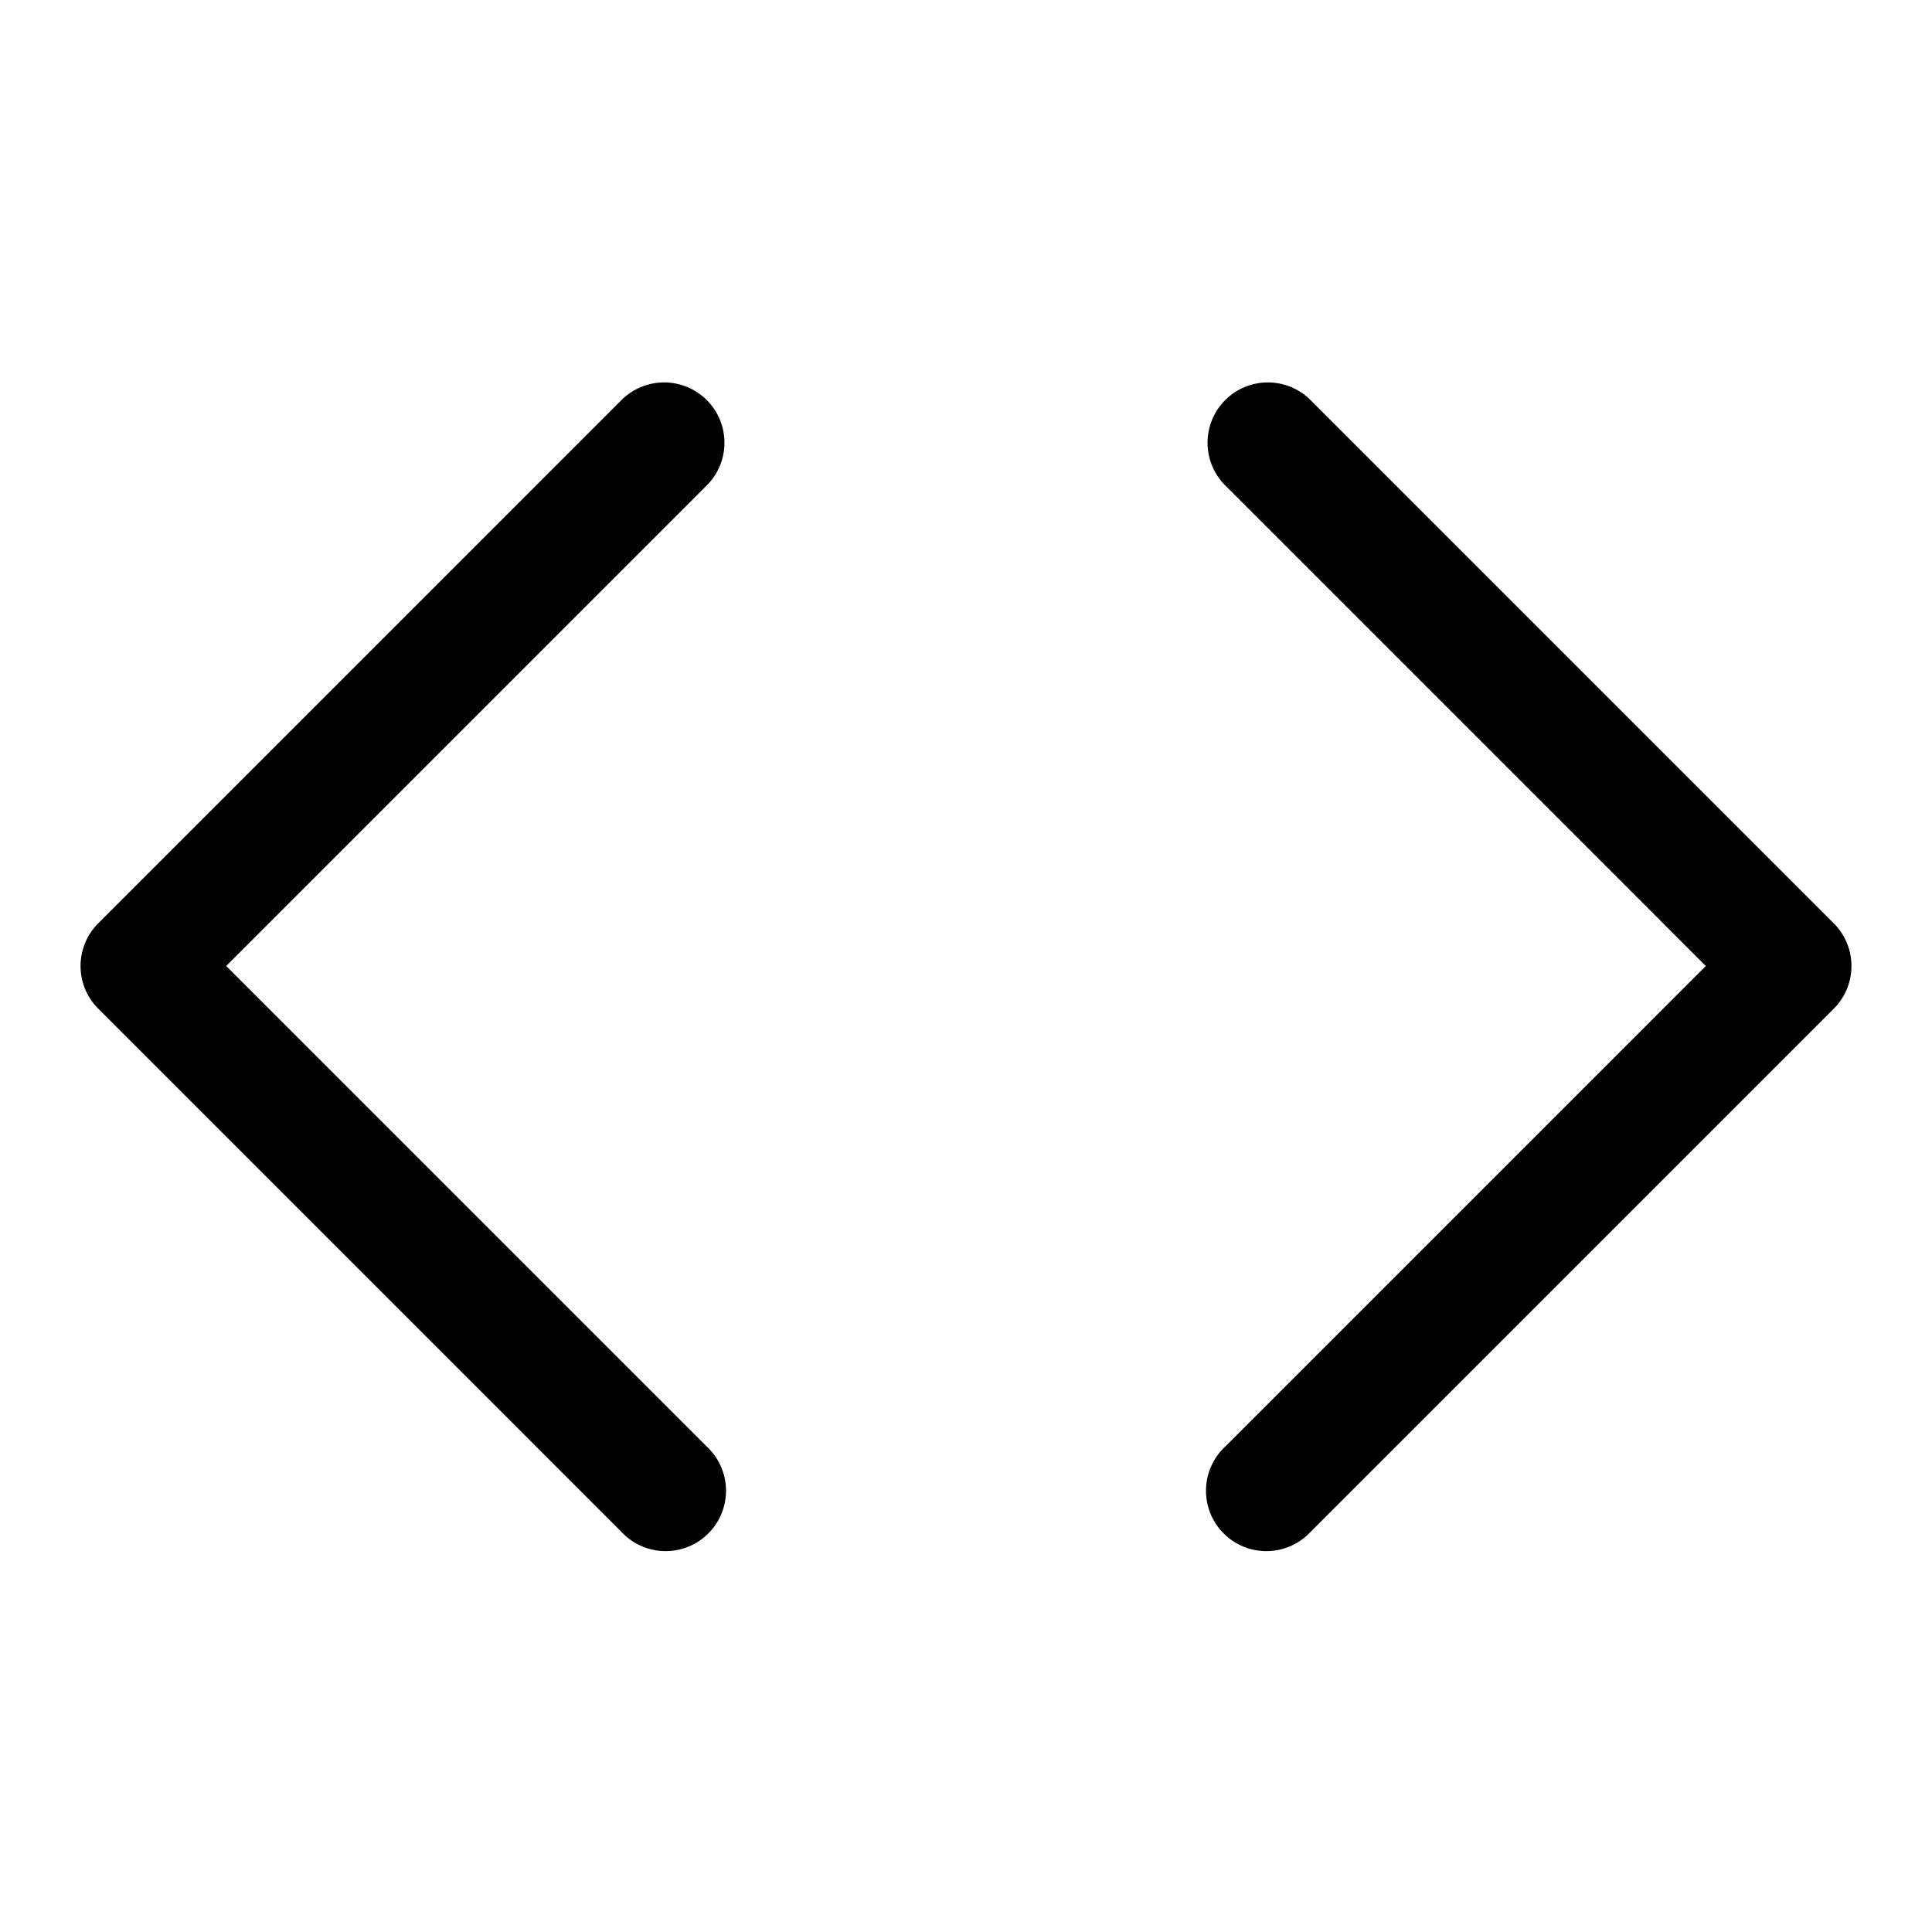 <svg xmlns="http://www.w3.org/2000/svg" viewBox="0 0 24 24"><path fill-rule="evenodd" d="M8.78 4.97a.75.75 0 0 1 0 1.06L2.81 12l5.97 5.97a.75.75 0 1 1-1.06 1.06l-6.5-6.5a.75.75 0 0 1 0-1.06l6.5-6.5a.75.75 0 0 1 1.06 0zm6.44 0a.75.75 0 0 0 0 1.06L21.19 12l-5.97 5.97a.75.75 0 1 0 1.06 1.06l6.5-6.5a.75.75 0 0 0 0-1.06l-6.5-6.5a.75.75 0 0 0-1.06 0z"/></svg>